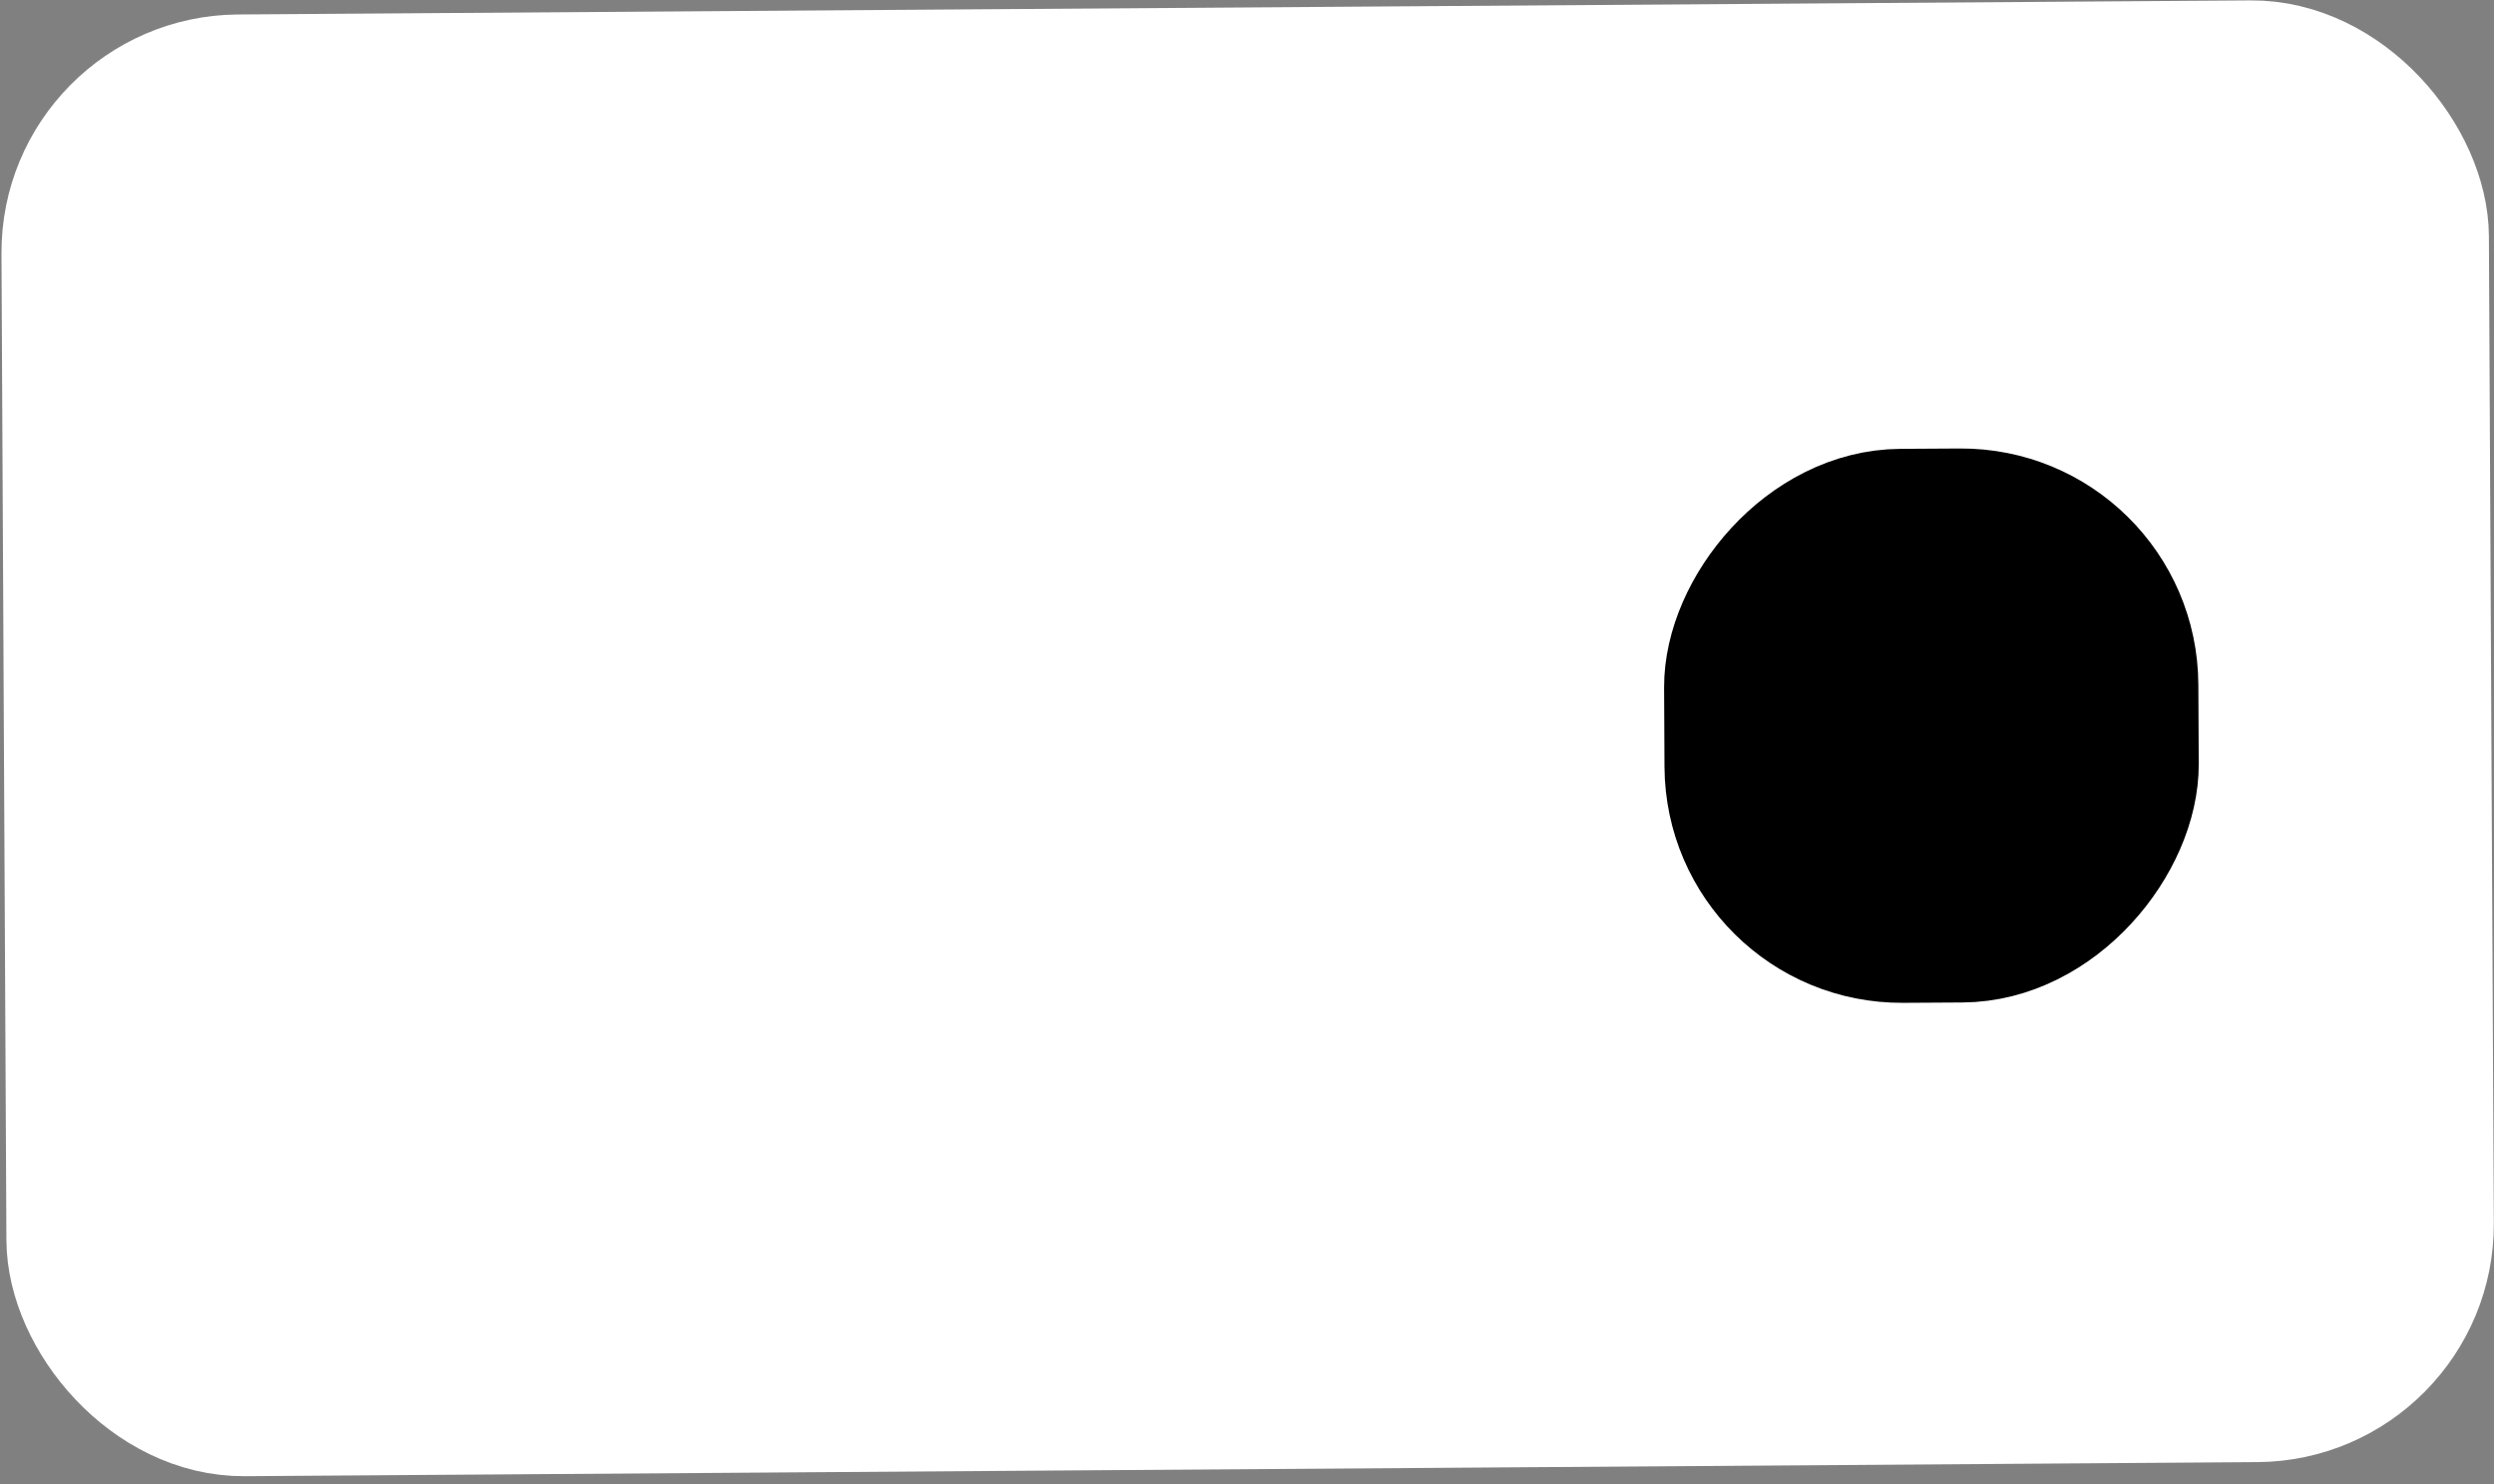 <svg width="42" height="25" viewBox="0 0 42 25" fill="none" xmlns="http://www.w3.org/2000/svg">
<rect x="0" y="0" width="42" height="25" fill="#808080" stroke="none"/>
<rect x="1.005" y="0.993" width="39.889" height="22.623" rx="3" transform="matrix(1 -0.007 0.005 1 -0 0.279)" fill="white" stroke="white" stroke-width="2"/>
<rect x="-0.995" y="1.006" width="6.997" height="7.332" rx="3" transform="matrix(-1 0.006 0.005 1 35.006 7.537)" fill="black" stroke="black" stroke-width="2"/>
</svg>
